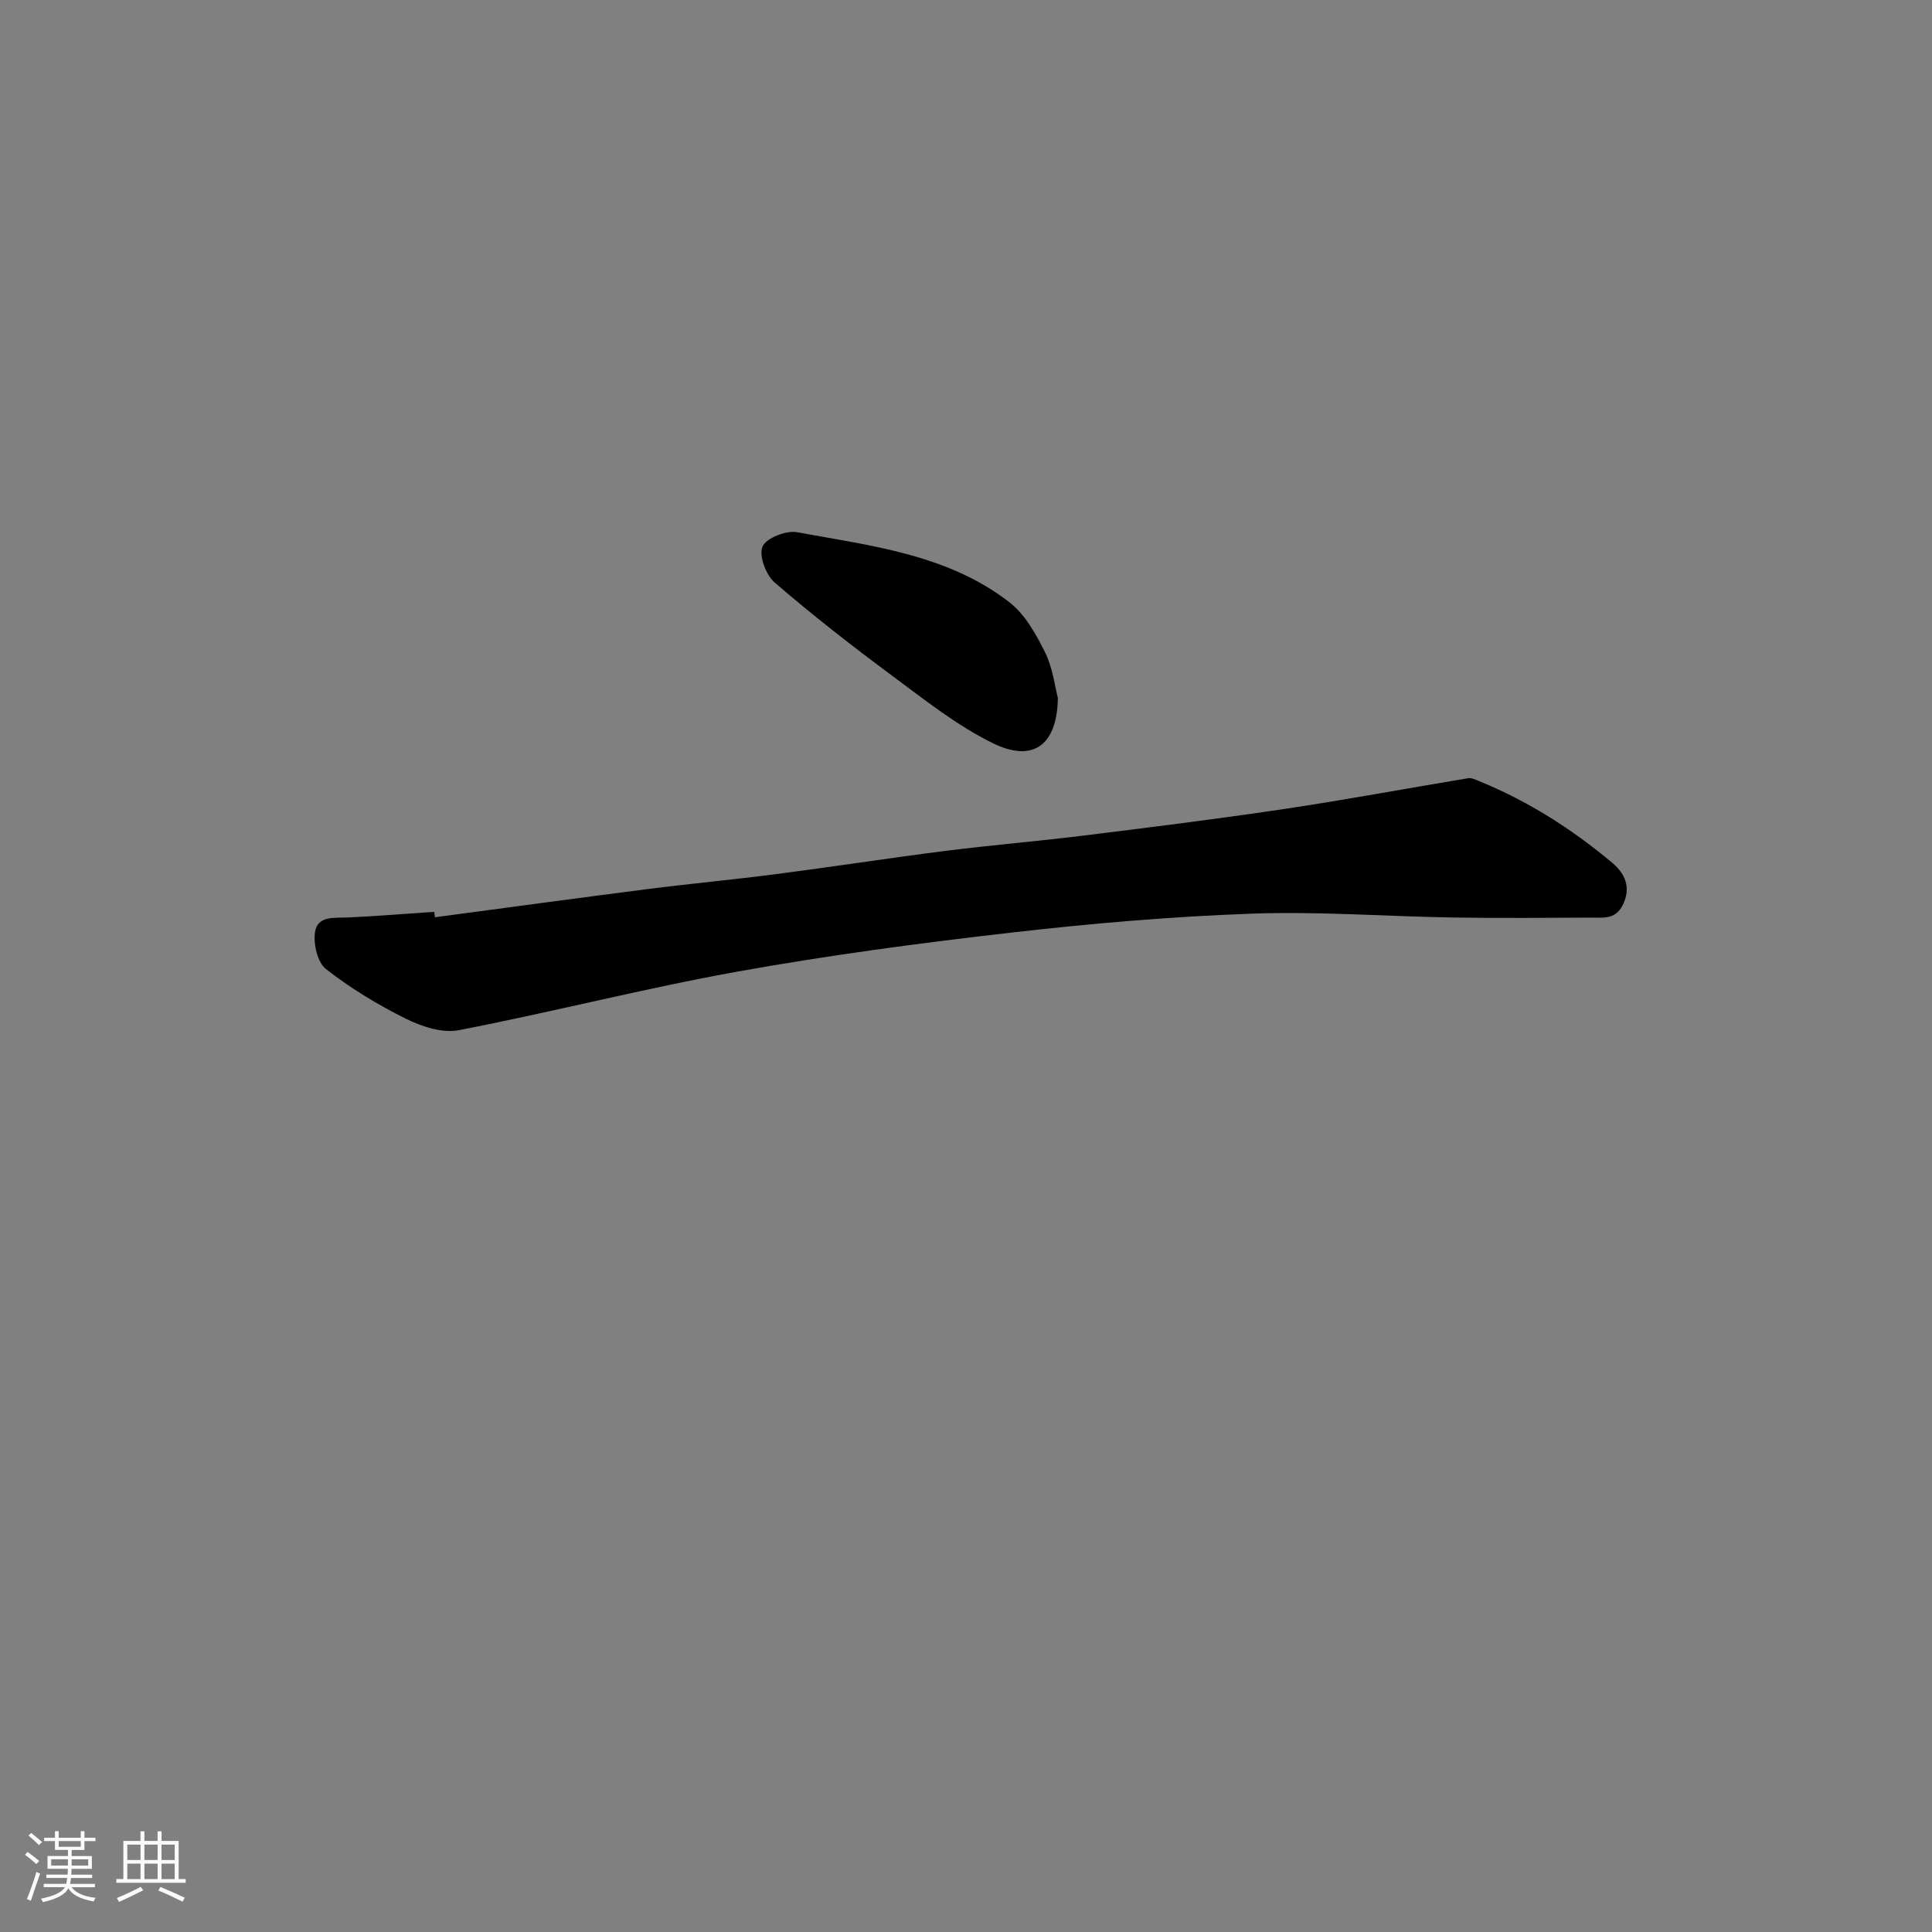 <svg enable-background="new 0 0 400 400" viewBox="0 0 400 400" xmlns="http://www.w3.org/2000/svg"><rect x="0" y="0" width="400" height="400" fill="#808080" stroke="none"/><path d="m5.17 384 .55-.58c.85.61 1.65 1.24 2.4 1.87l-.59.64c-.83-.73-1.62-1.38-2.36-1.93m1.22 9.53-.82-.34c.71-1.76 1.37-3.64 1.98-5.63.24.13.5.25.76.36-.6 1.67-1.24 3.54-1.92 5.61m-.5-13.5.57-.54c.56.44 1.31 1.06 2.26 1.87l-.64.64c-.68-.66-1.41-1.32-2.19-1.97m3.25.46h2.24v-1.36h.77v1.36h4.57v-1.36h.76v1.36h2.28v.69h-2.28v1.84h-2.64v1.26h4.18v2.64h-4.21c0 .45-.02.86-.05 1.21h4.32v.69h-4.38c-.04.34-.1.75-.19 1.22h5.15v.69h-4.82c.87 1.19 2.51 1.92 4.93 2.19-.17.31-.3.57-.37.76-2.77-.49-4.52-1.41-5.26-2.76-.56 1.26-2.3 2.23-5.24 2.9-.12-.24-.26-.48-.43-.72 2.73-.55 4.38-1.34 4.96-2.38h-4.38v-.69h4.65c.1-.38.17-.79.21-1.22h-4.32v-.69h4.4c.03-.34.05-.75.05-1.21h-4.2v-2.64h4.23v-1.26h-2.69v-1.84h-2.24zm1.46 4.46v1.29h3.45c.01-.4.02-.57.01-.53v-.32-.45h-3.46zm1.55-2.59h4.57v-1.19h-4.57zm6.11 2.59h-3.42v.77c-.01.19-.01.37-.02.53h3.44z" fill="#fafafa"/><path d="m32.63 379.16h.82v1.98h3.54v7.89h1.46v.78h-14.37v-.78h1.46v-7.89h3.54v-1.98h.82v1.98h2.73zm-3.49 11.48.5.73c-1.61.82-3.28 1.63-5 2.41-.13-.27-.28-.55-.44-.82 1.75-.72 3.4-1.49 4.94-2.32m-2.78-5.55h2.73v-3.18h-2.73zm0 3.95h2.73v-3.2h-2.73zm3.54-3.95h2.73v-3.18h-2.73zm0 3.95h2.73v-3.2h-2.73zm7.89 4.68c-1.84-.92-3.51-1.7-5.02-2.32l.45-.73c1.89.8 3.57 1.55 5.04 2.23zm-1.62-11.81h-2.73v3.18h2.73zm-2.73 7.13h2.73v-3.2h-2.73z" fill="#fafafa"/><g fill="#000001"><path d="m90.04 189.91c14.61-1.94 29.22-3.94 43.84-5.81 8.94-1.14 17.92-1.97 26.86-3.13 11.67-1.51 23.3-3.32 34.98-4.8 9.6-1.21 19.25-2.01 28.85-3.2 13.79-1.71 27.59-3.43 41.33-5.48 12.73-1.9 25.38-4.27 38.08-6.37.71-.12 1.56.32 2.29.62 10.07 4.1 19.17 9.9 27.45 16.83 2.01 1.68 4.11 4.35 2.52 8.22-1.5 3.67-4.07 3.18-6.75 3.19-9.52.04-19.04.14-28.55-.02-13.93-.22-27.87-1.3-41.77-.8-16.58.6-33.17 2.02-49.66 3.91-18.99 2.17-37.97 4.7-56.77 8.08-19.36 3.48-38.46 8.41-57.78 12.14-3.42.66-7.7-.77-11-2.41-5.78-2.87-11.4-6.29-16.48-10.25-1.75-1.37-2.62-5.18-2.26-7.63.51-3.5 4.09-2.91 6.9-3.05 5.93-.28 11.85-.76 17.78-1.16.05.38.09.75.14 1.12z"/><path d="m219.02 144.5c-.15 10.06-5.37 13.34-13.4 9.4-7.51-3.68-14.25-9.06-21.03-14.09-8.27-6.13-16.41-12.48-24.2-19.2-1.81-1.56-3.31-5.57-2.52-7.44.74-1.76 4.9-3.4 7.16-2.98 15.29 2.82 31.12 4.56 43.96 14.5 3.22 2.5 5.5 6.58 7.37 10.35 1.63 3.29 2.05 7.15 2.66 9.46z"/></g></svg>